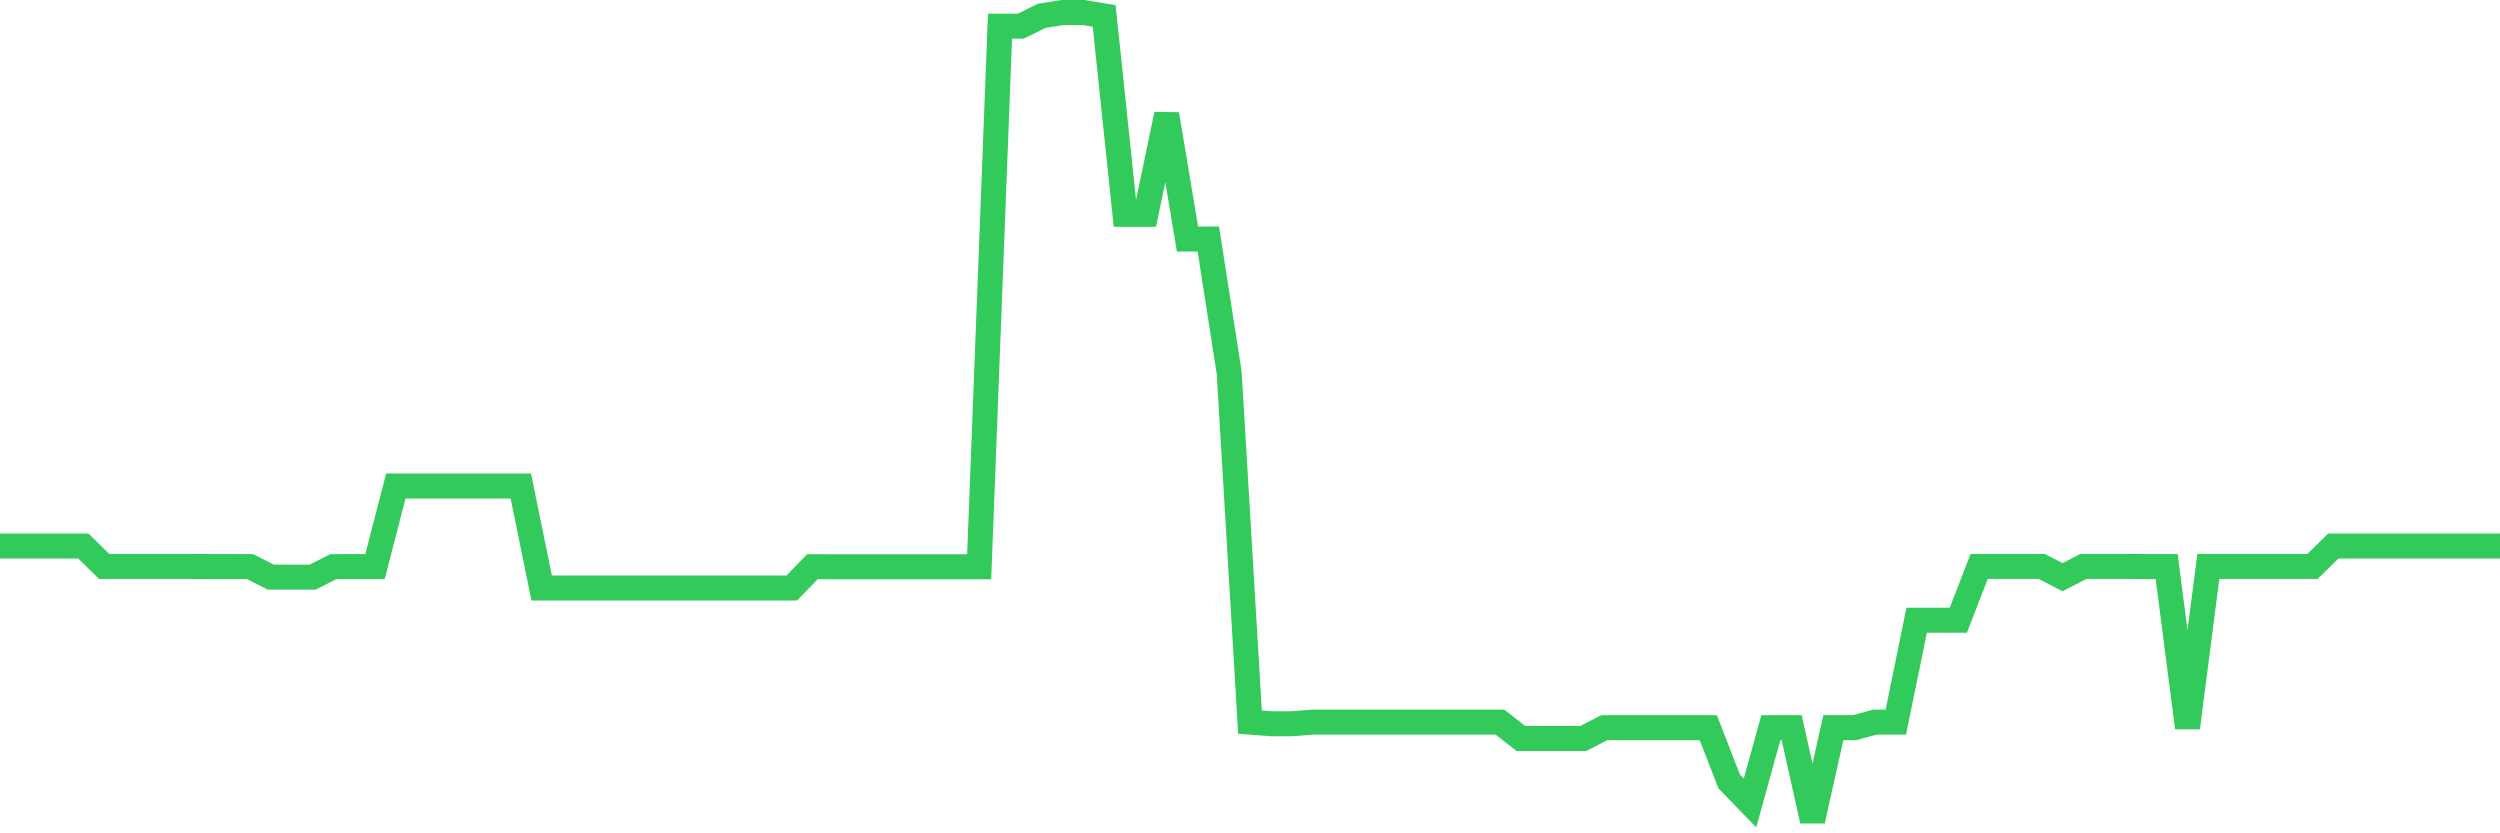 <svg
  xmlns="http://www.w3.org/2000/svg"
  xmlns:xlink="http://www.w3.org/1999/xlink"
  width="120"
  height="40"
  viewBox="0 0 120 40"
  preserveAspectRatio="none"
>
  <polyline
    points="0,26.209 1,26.209 2,26.209 3,26.209 4,26.209 5,27.189 6,27.189 7,27.189 8,27.189 9,27.189 10,27.194 11,27.194 12,27.194 13,27.705 14,27.705 15,27.705 16,27.2 17,27.194 18,27.194 19,23.329 20,23.329 21,23.329 22,23.329 23,23.329 24,23.329 25,23.329 26,28.227 27,28.227 28,28.227 29,28.227 30,28.227 31,28.227 32,28.227 33,28.227 34,28.227 35,28.227 36,28.227 37,28.227 38,28.227 39,27.2 40,27.205 41,27.205 42,27.205 43,27.205 44,27.205 45,27.205 46,27.205 47,27.205 48,1.255 49,1.255 50,0.76 51,0.6 52,0.6 53,0.765 54,10.287 55,10.287 56,5.487 57,11.474 58,11.474 59,17.879 60,34.662 61,34.74 62,34.74 63,34.662 64,34.662 65,34.662 66,34.662 67,34.662 68,34.662 69,34.662 70,34.662 71,34.662 72,34.662 73,35.447 74,35.447 75,35.447 76,35.447 77,34.931 78,34.931 79,34.931 80,34.931 81,34.931 82,34.931 83,37.511 84,38.543 85,34.931 86,34.931 87,39.4 88,34.931 89,34.931 90,34.662 91,34.662 92,29.77 93,29.77 94,29.77 95,27.189 96,27.189 97,27.189 98,27.189 99,27.705 100,27.189 101,27.189 102,27.189 103,27.194 104,27.194 105,34.931 106,27.189 107,27.189 108,27.189 109,27.189 110,27.189 111,27.189 112,26.209 113,26.209 114,26.209 115,26.209 116,26.209 117,26.209 118,26.209 119,26.209 120,26.209"
    fill="none"
    stroke="#32ca5b"
    stroke-width="1.2"
  >
  </polyline>
</svg>